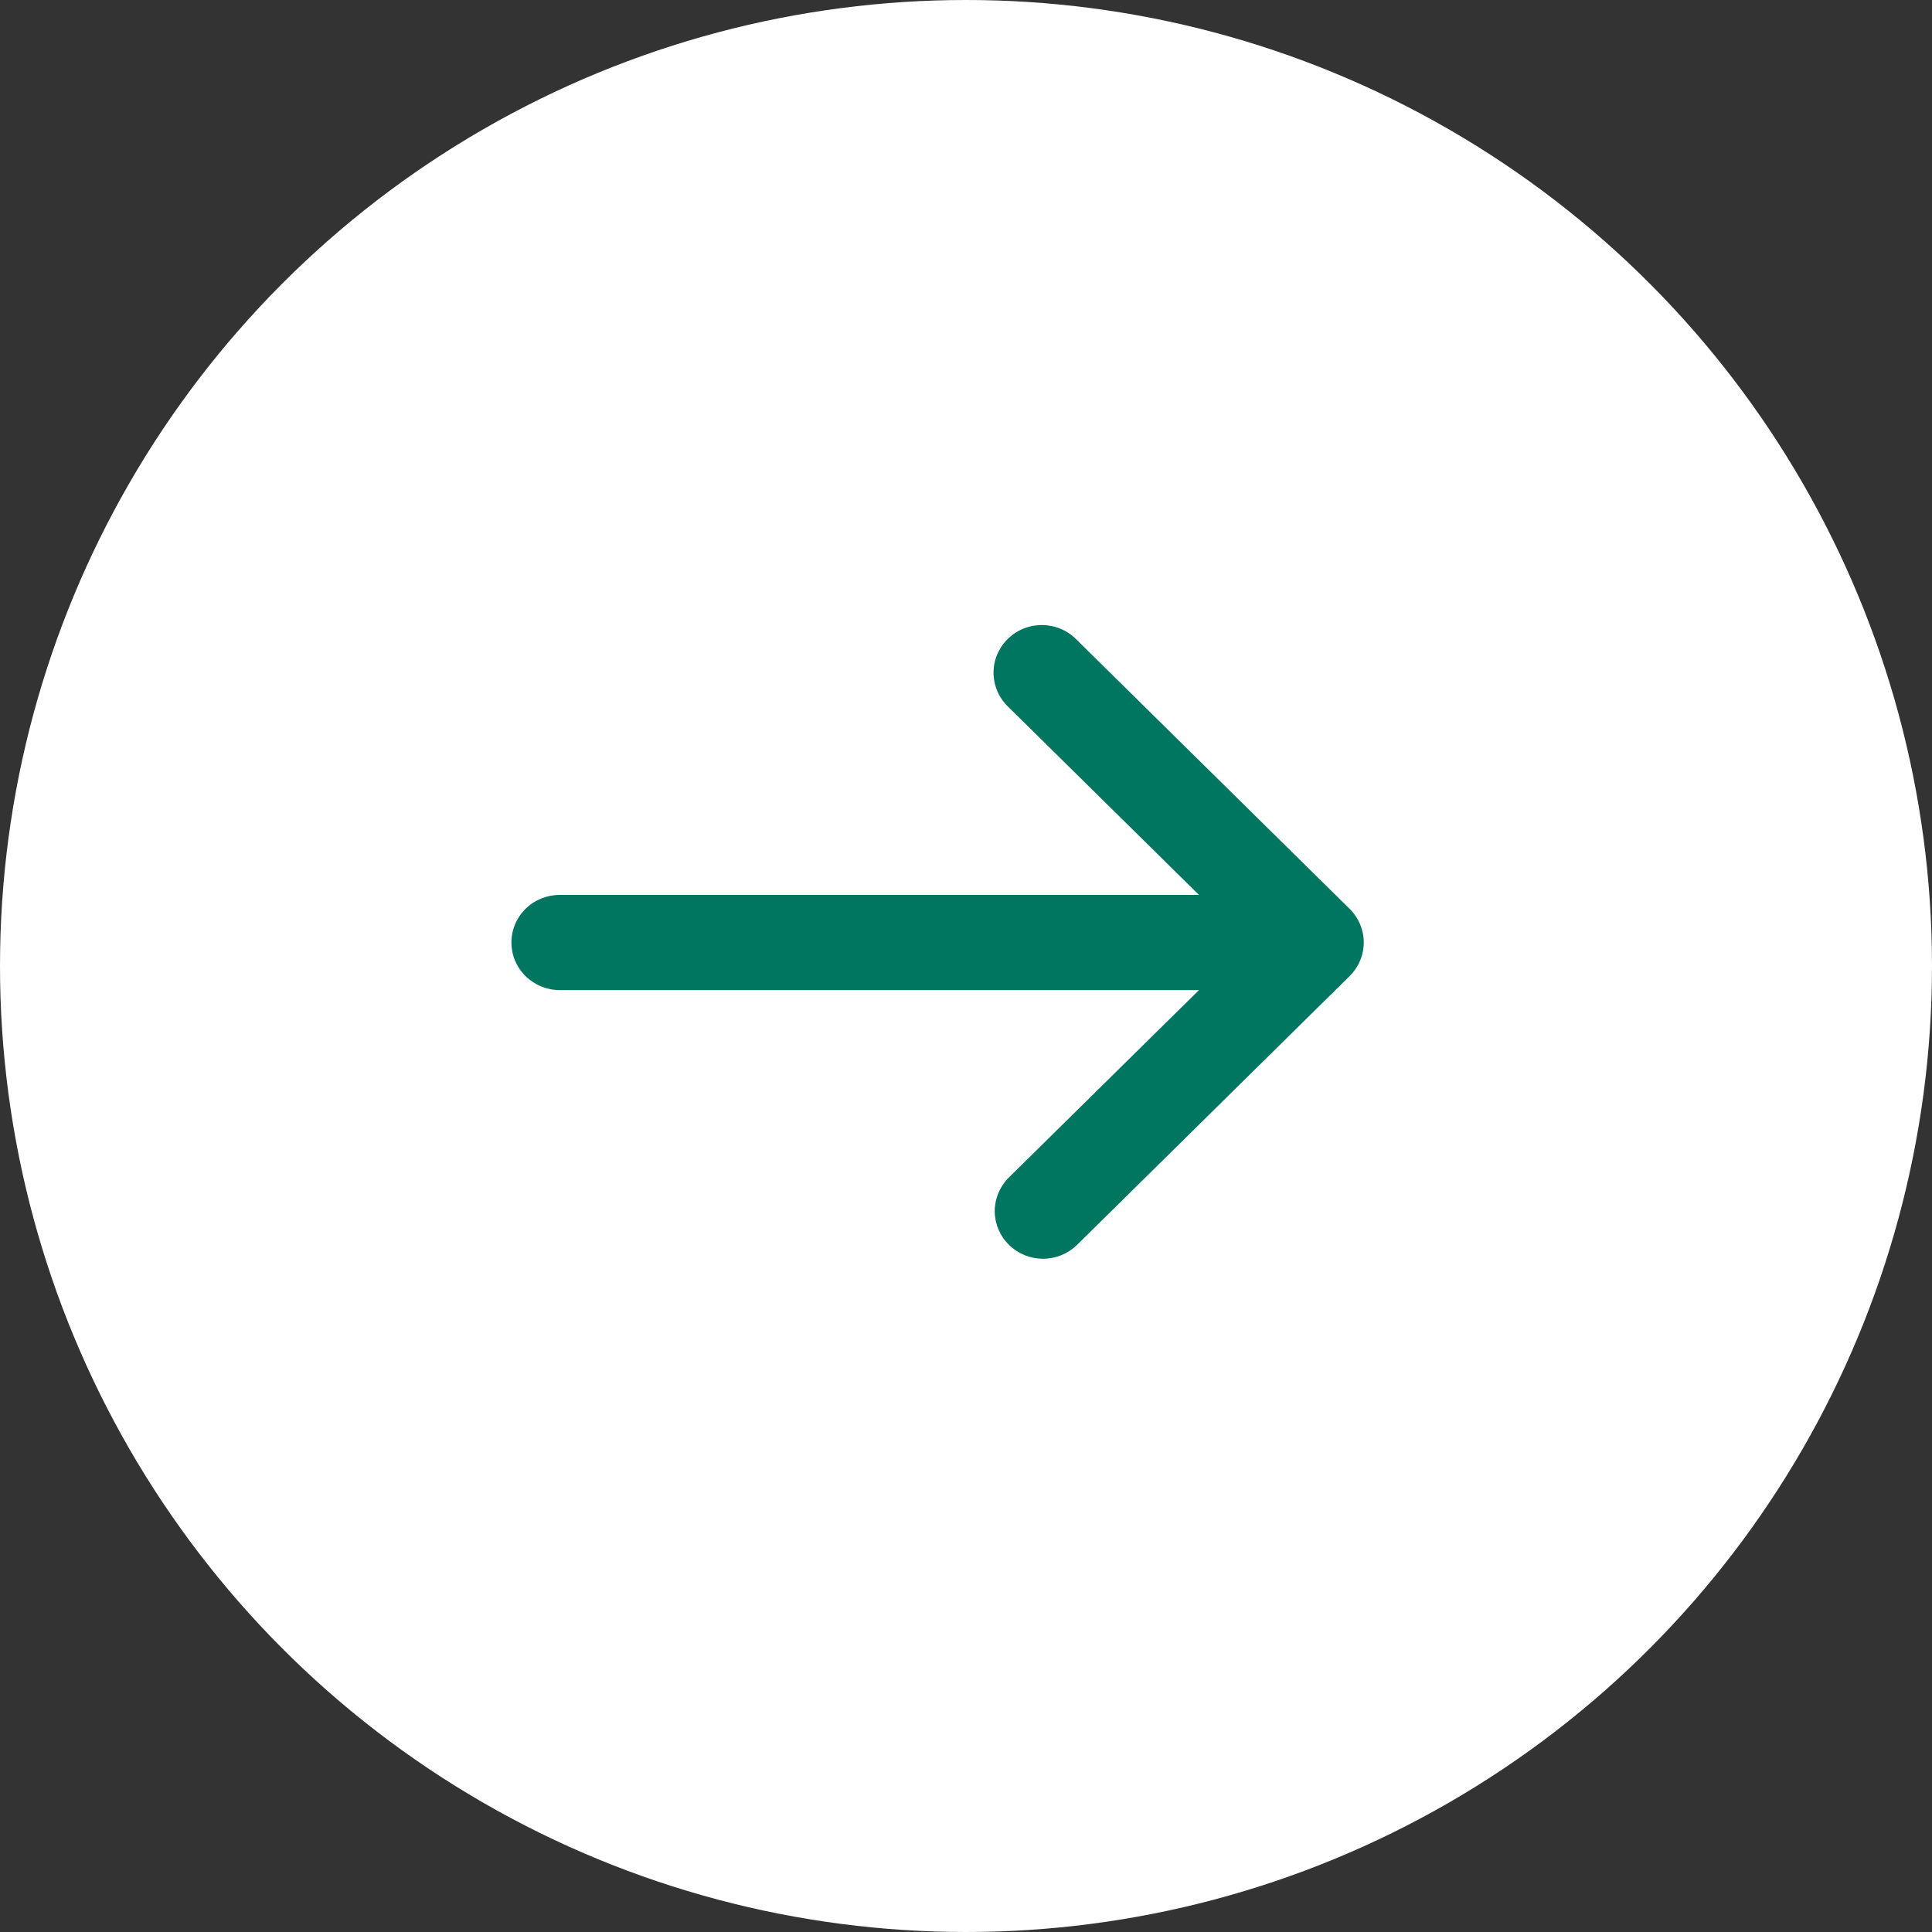 <?xml version="1.0" encoding="UTF-8"?> <svg xmlns="http://www.w3.org/2000/svg" width="34" height="34" viewBox="0 0 34 34" fill="none"><rect x="0" y="0" width="34" height="34" fill="#333333" stroke="none"/><circle cx="17" cy="17" r="17" fill="white"></circle><path d="M23.751 17.178C23.91 17.021 24 16.808 24 16.586C24 16.364 23.91 16.151 23.751 15.994L18.945 11.256C18.867 11.176 18.773 11.112 18.67 11.068C18.566 11.024 18.455 11.001 18.342 11C18.229 10.999 18.117 11.02 18.013 11.062C17.908 11.104 17.814 11.167 17.734 11.245C17.654 11.324 17.591 11.418 17.548 11.52C17.505 11.623 17.484 11.734 17.485 11.845C17.486 11.956 17.509 12.066 17.554 12.168C17.598 12.27 17.663 12.363 17.744 12.44L21.1 15.749L9.85 15.749C9.624 15.749 9.408 15.837 9.249 15.994C9.089 16.151 9 16.364 9 16.586C9 16.808 9.089 17.021 9.249 17.178C9.408 17.335 9.624 17.424 9.85 17.424H21.1L17.744 20.732C17.59 20.89 17.504 21.102 17.506 21.321C17.508 21.541 17.597 21.751 17.755 21.906C17.912 22.062 18.125 22.15 18.348 22.152C18.571 22.154 18.785 22.069 18.945 21.917L23.751 17.178Z" fill="#007560"></path></svg> 